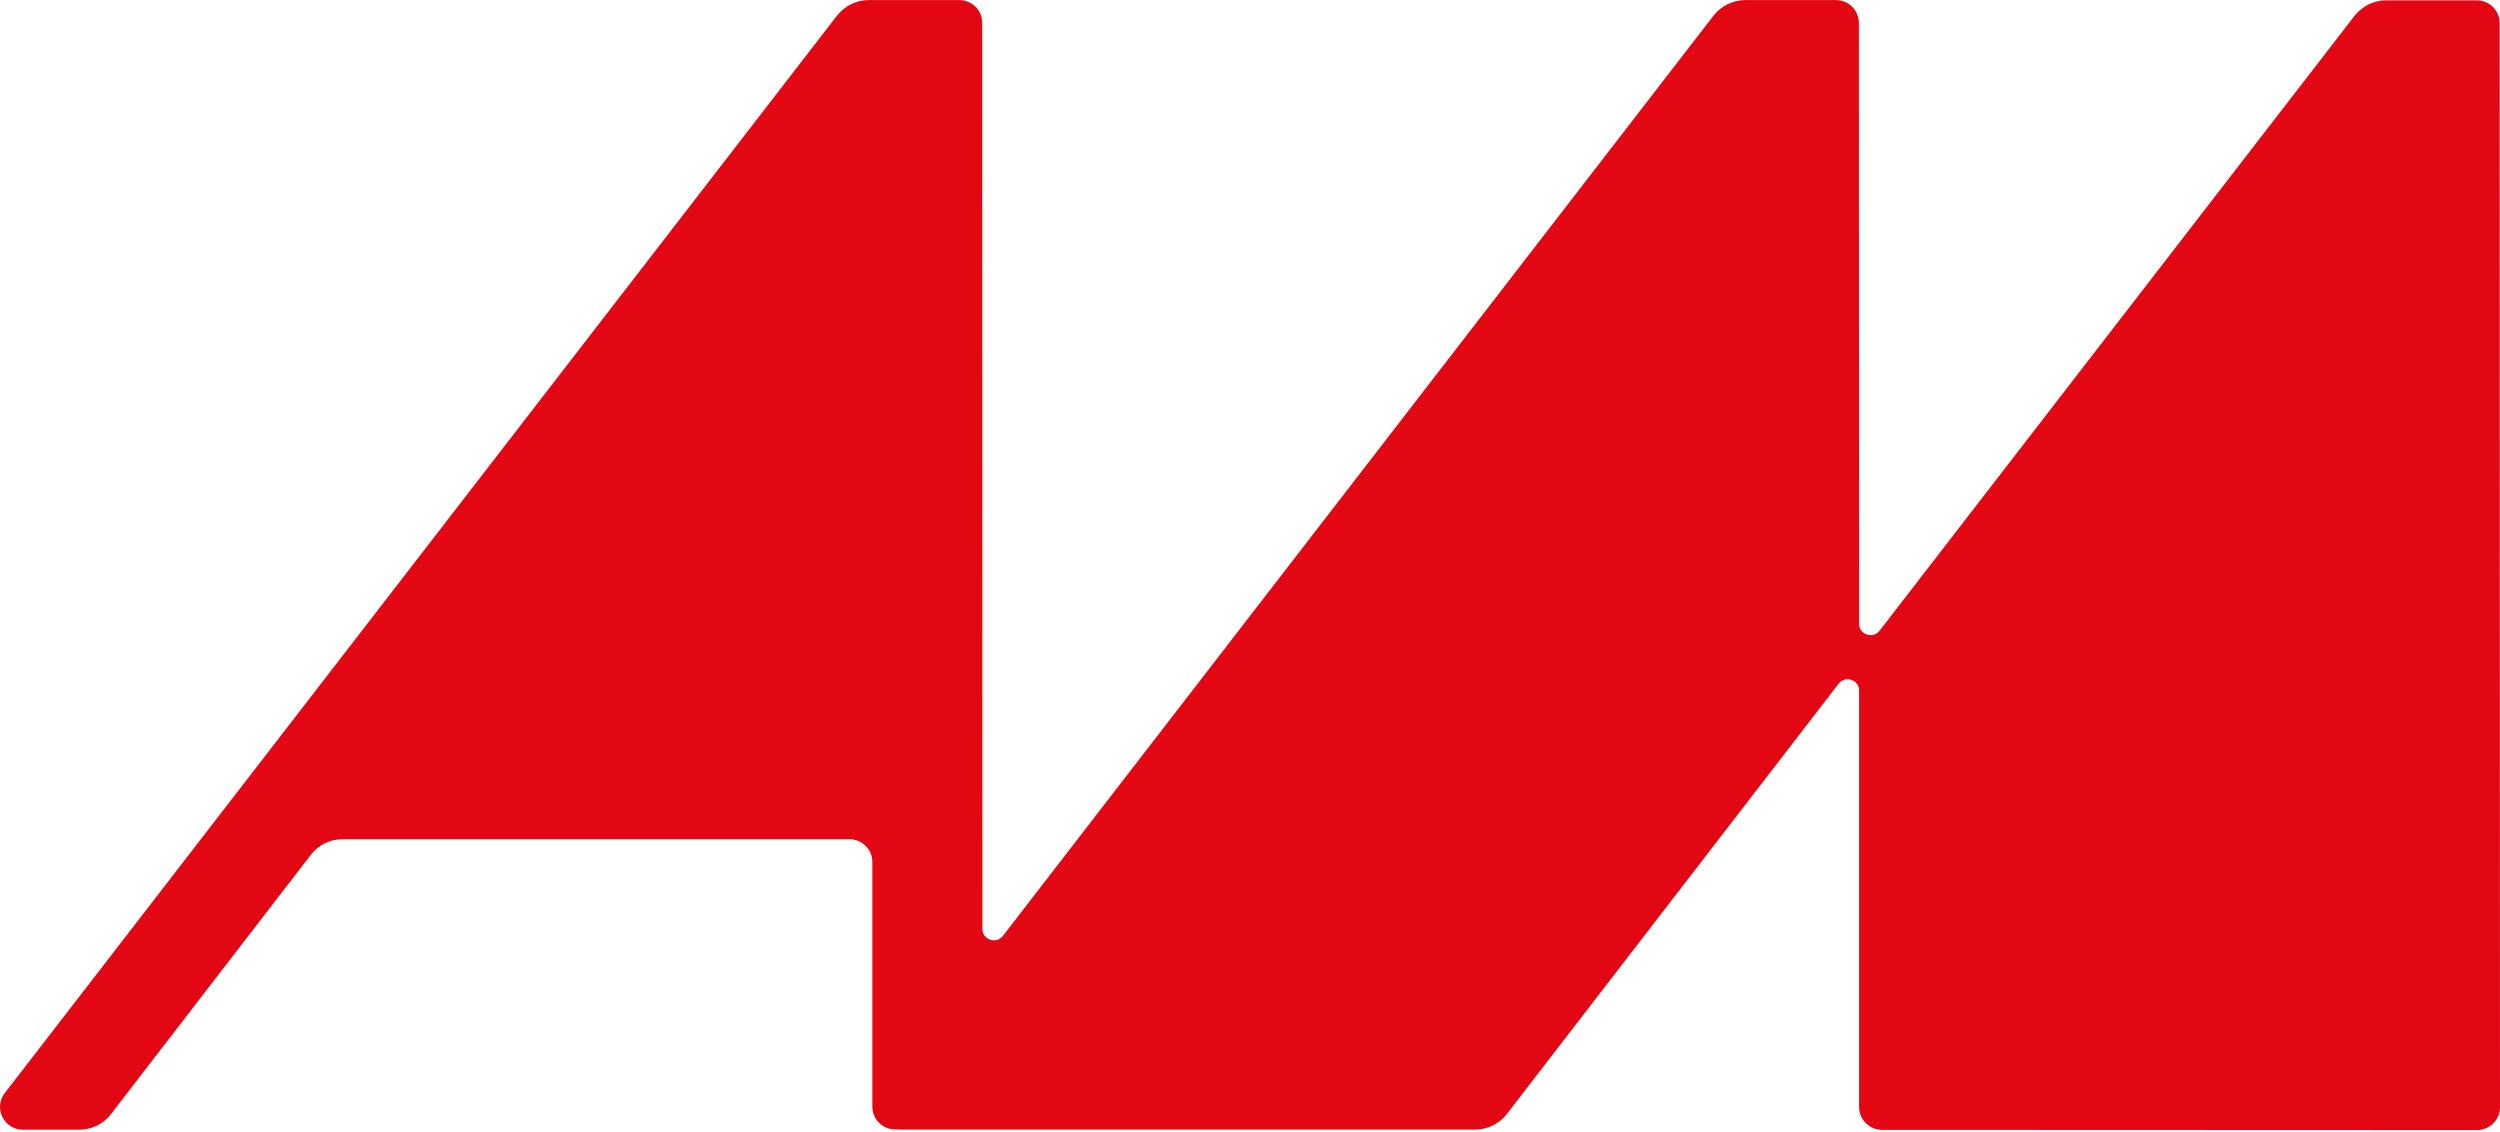 <svg width="1087" height="492" viewBox="0 0 1087 492" fill="none" xmlns="http://www.w3.org/2000/svg">
<path d="M1087 481.458C1087 486.942 1082.45 491.356 1077.02 491.356L818.311 491.255C812.817 491.255 808.335 486.808 808.335 481.358V300.286C808.335 295.571 802.303 293.565 799.439 297.277L655.102 484.467C651.765 488.714 646.71 491.155 641.251 491.155H391.063C390.793 491.155 390.625 491.055 390.355 491.055H389.209C383.682 491.055 379.301 486.607 379.301 481.224V374.788C379.301 369.304 374.819 364.89 369.326 364.89H148.895C143.469 364.89 138.381 367.398 135.145 371.678L48.267 484.4C44.931 488.748 39.876 491.189 34.45 491.189H9.849C1.694 491.088 -2.923 481.792 2.064 475.272L363.901 6.827C367.237 2.58 372.292 0.039 377.65 0.039H417.146C422.572 0.039 427.054 4.453 427.054 9.87L427.155 403.947C427.155 408.628 433.188 410.634 436.086 406.889L745.013 6.827C748.349 2.58 753.438 0.039 758.864 0.039H798.259C803.786 0.039 808.234 4.486 808.234 9.937L808.335 271.228C808.335 275.943 814.368 277.949 817.232 274.237L1023.78 6.827C1027.12 2.647 1032.1 0.139 1037.53 0.139H1076.92C1082.35 0.139 1086.83 4.553 1086.83 10.037L1087 481.458Z" fill="#E30613"/>
</svg>
